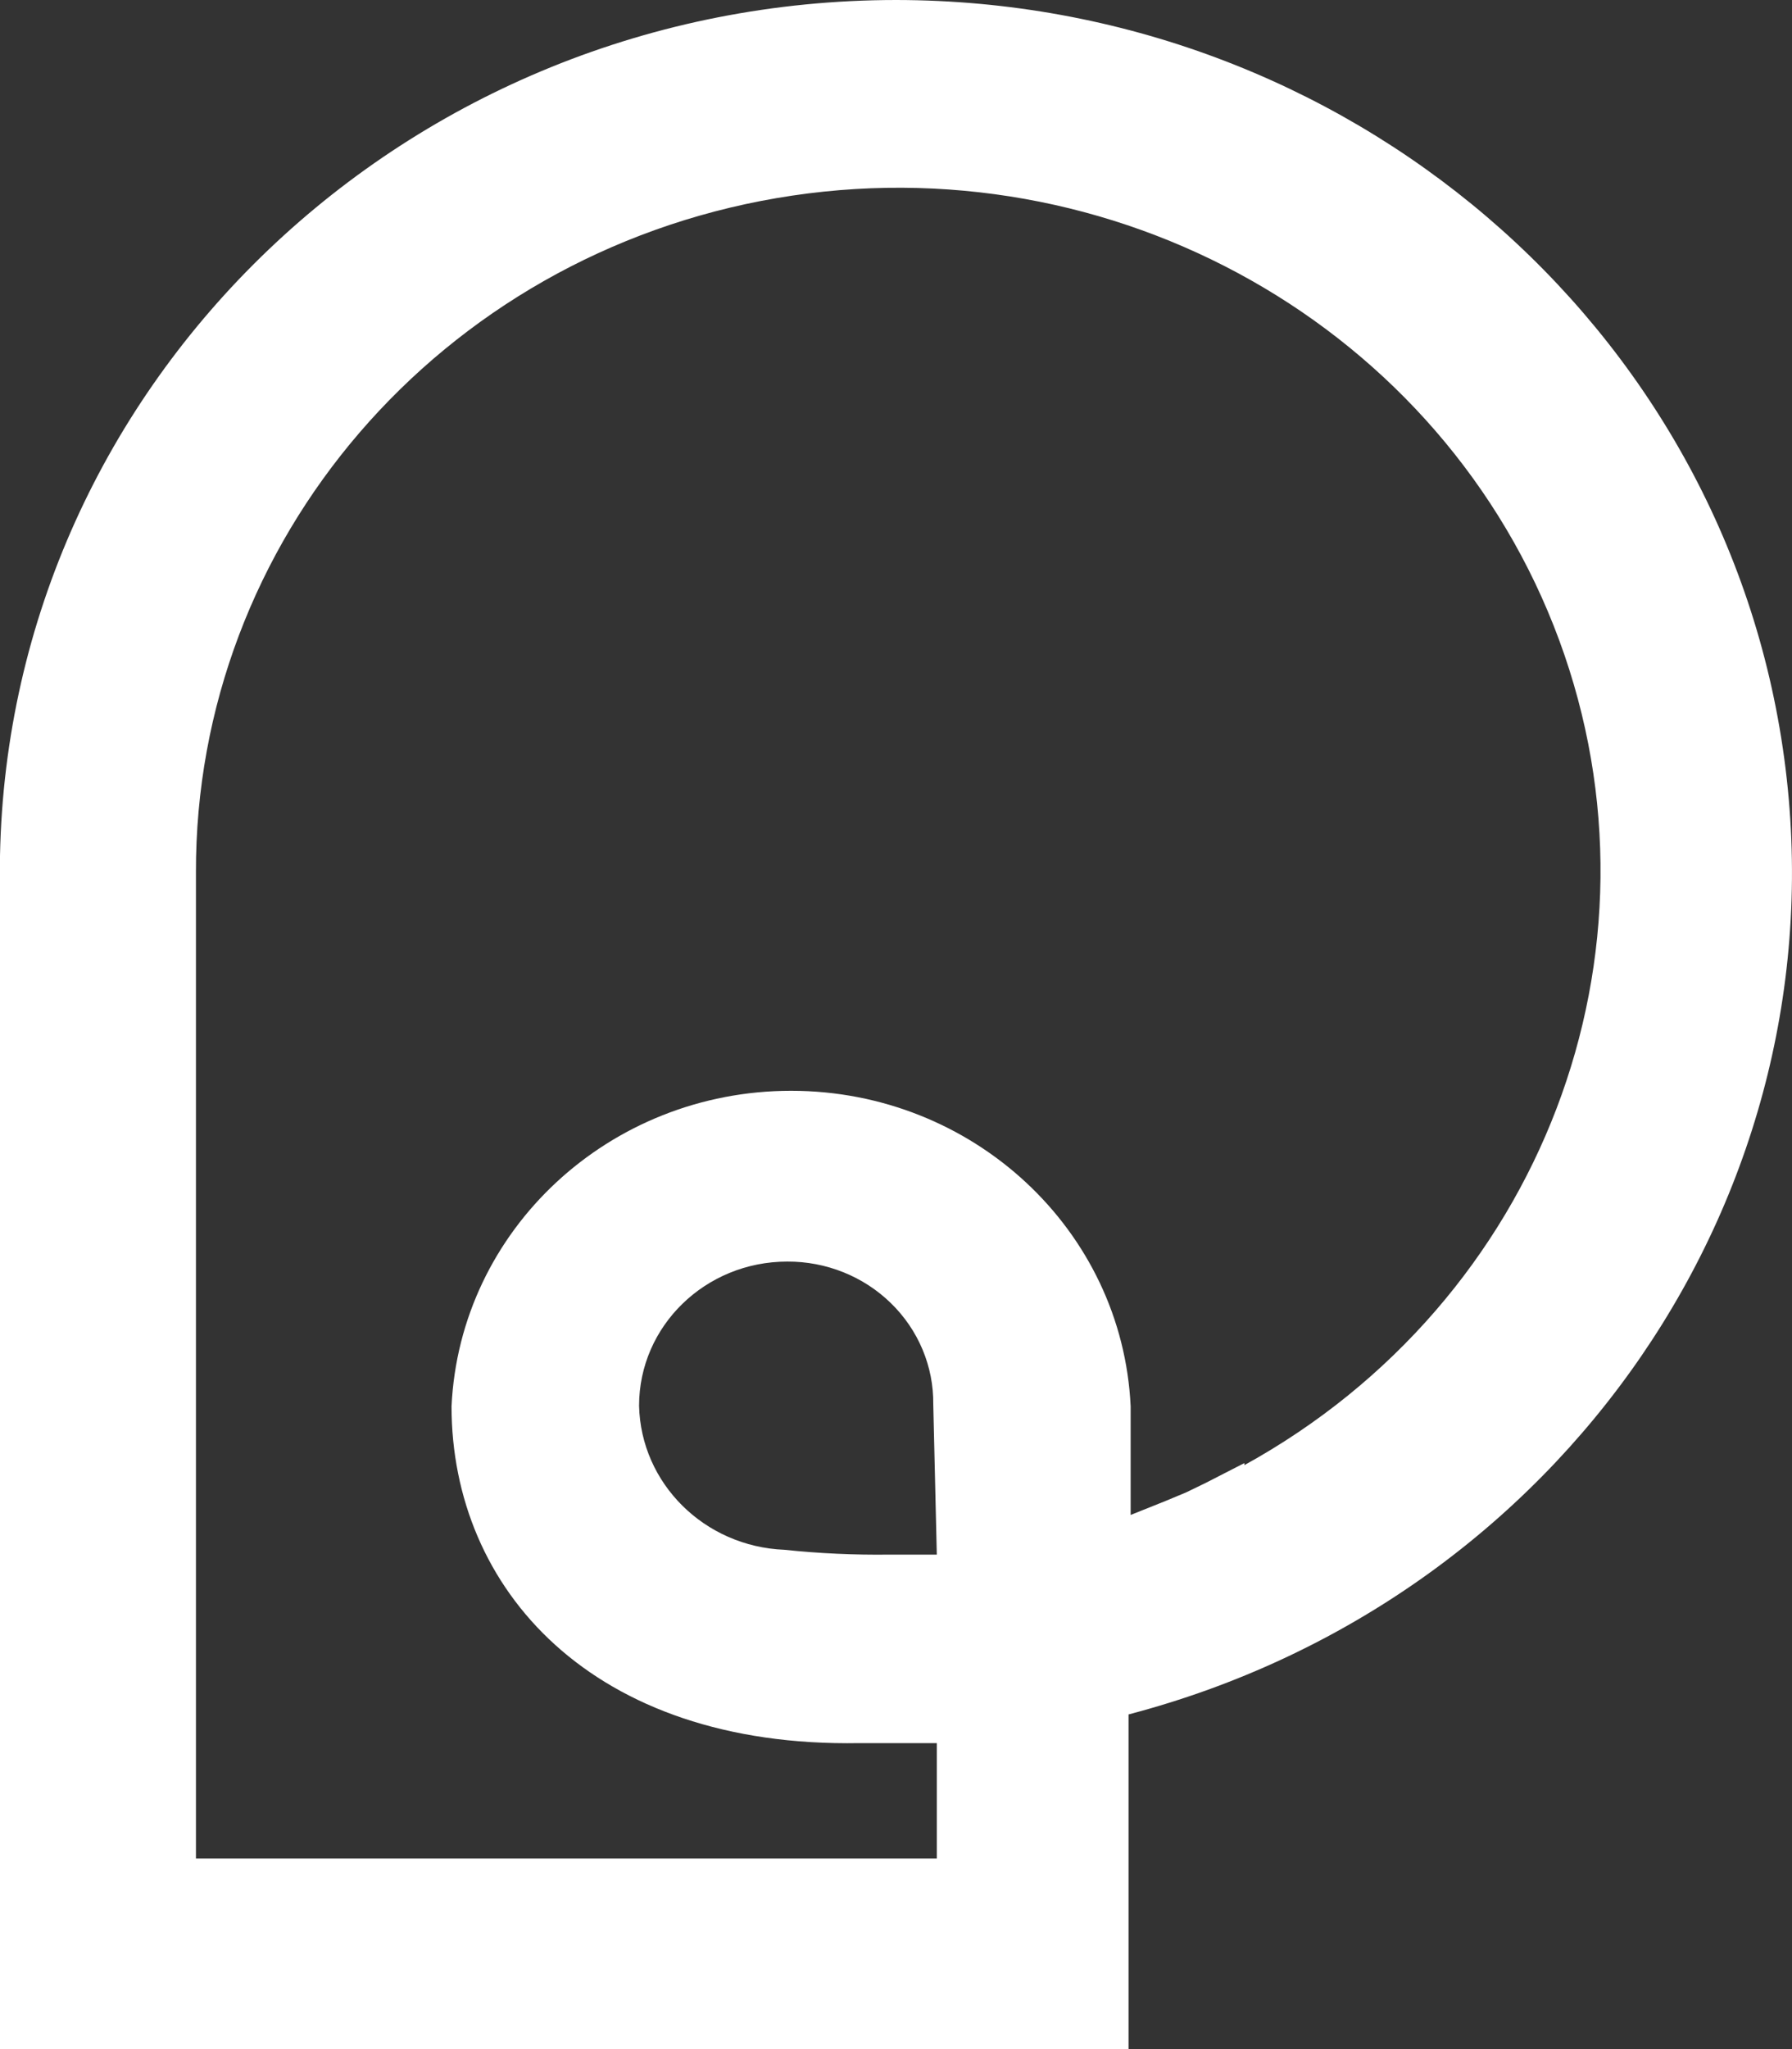 <svg xmlns="http://www.w3.org/2000/svg" width="35" height="40" viewBox="0 0 35 40">
  <rect x="0" y="0" width="35" height="40" fill="#333333" stroke="none"/>
  <path fill="#FFFFFF" d="M84.502,21 C74.961,21.006 67.179,28.433 67,37.707 L67,61 L89.042,61 L89.042,54.467 C97.52,52.245 102.996,44.264 101.848,35.801 C100.7,27.337 93.283,21.009 84.502,21 L84.502,21 Z M85.297,51.347 L84.378,51.347 C83.691,51.356 83.004,51.325 82.321,51.253 C80.759,51.19 79.516,49.959 79.482,48.44 C79.482,46.886 80.777,45.627 82.376,45.627 C83.136,45.623 83.866,45.916 84.402,46.44 C84.938,46.963 85.236,47.674 85.228,48.413 L85.297,51.347 Z M91.305,49.56 L90.55,49.947 L90.166,50.133 L89.782,50.293 L89.083,50.573 L89.083,48.453 C88.921,45.007 86,42.293 82.451,42.293 C78.902,42.293 75.981,45.007 75.819,48.453 C75.819,52.013 78.563,55.12 83.788,55.027 L85.297,55.027 L85.297,57.28 L70.827,57.28 L70.827,38.44 L70.827,38.04 C70.807,31.551 75.595,25.99 82.17,24.867 C88.745,23.745 95.196,27.387 97.452,33.494 C99.707,39.602 97.112,46.401 91.305,49.6 L91.305,49.56 Z" transform="translate(-67 -21)"/>
</svg>
